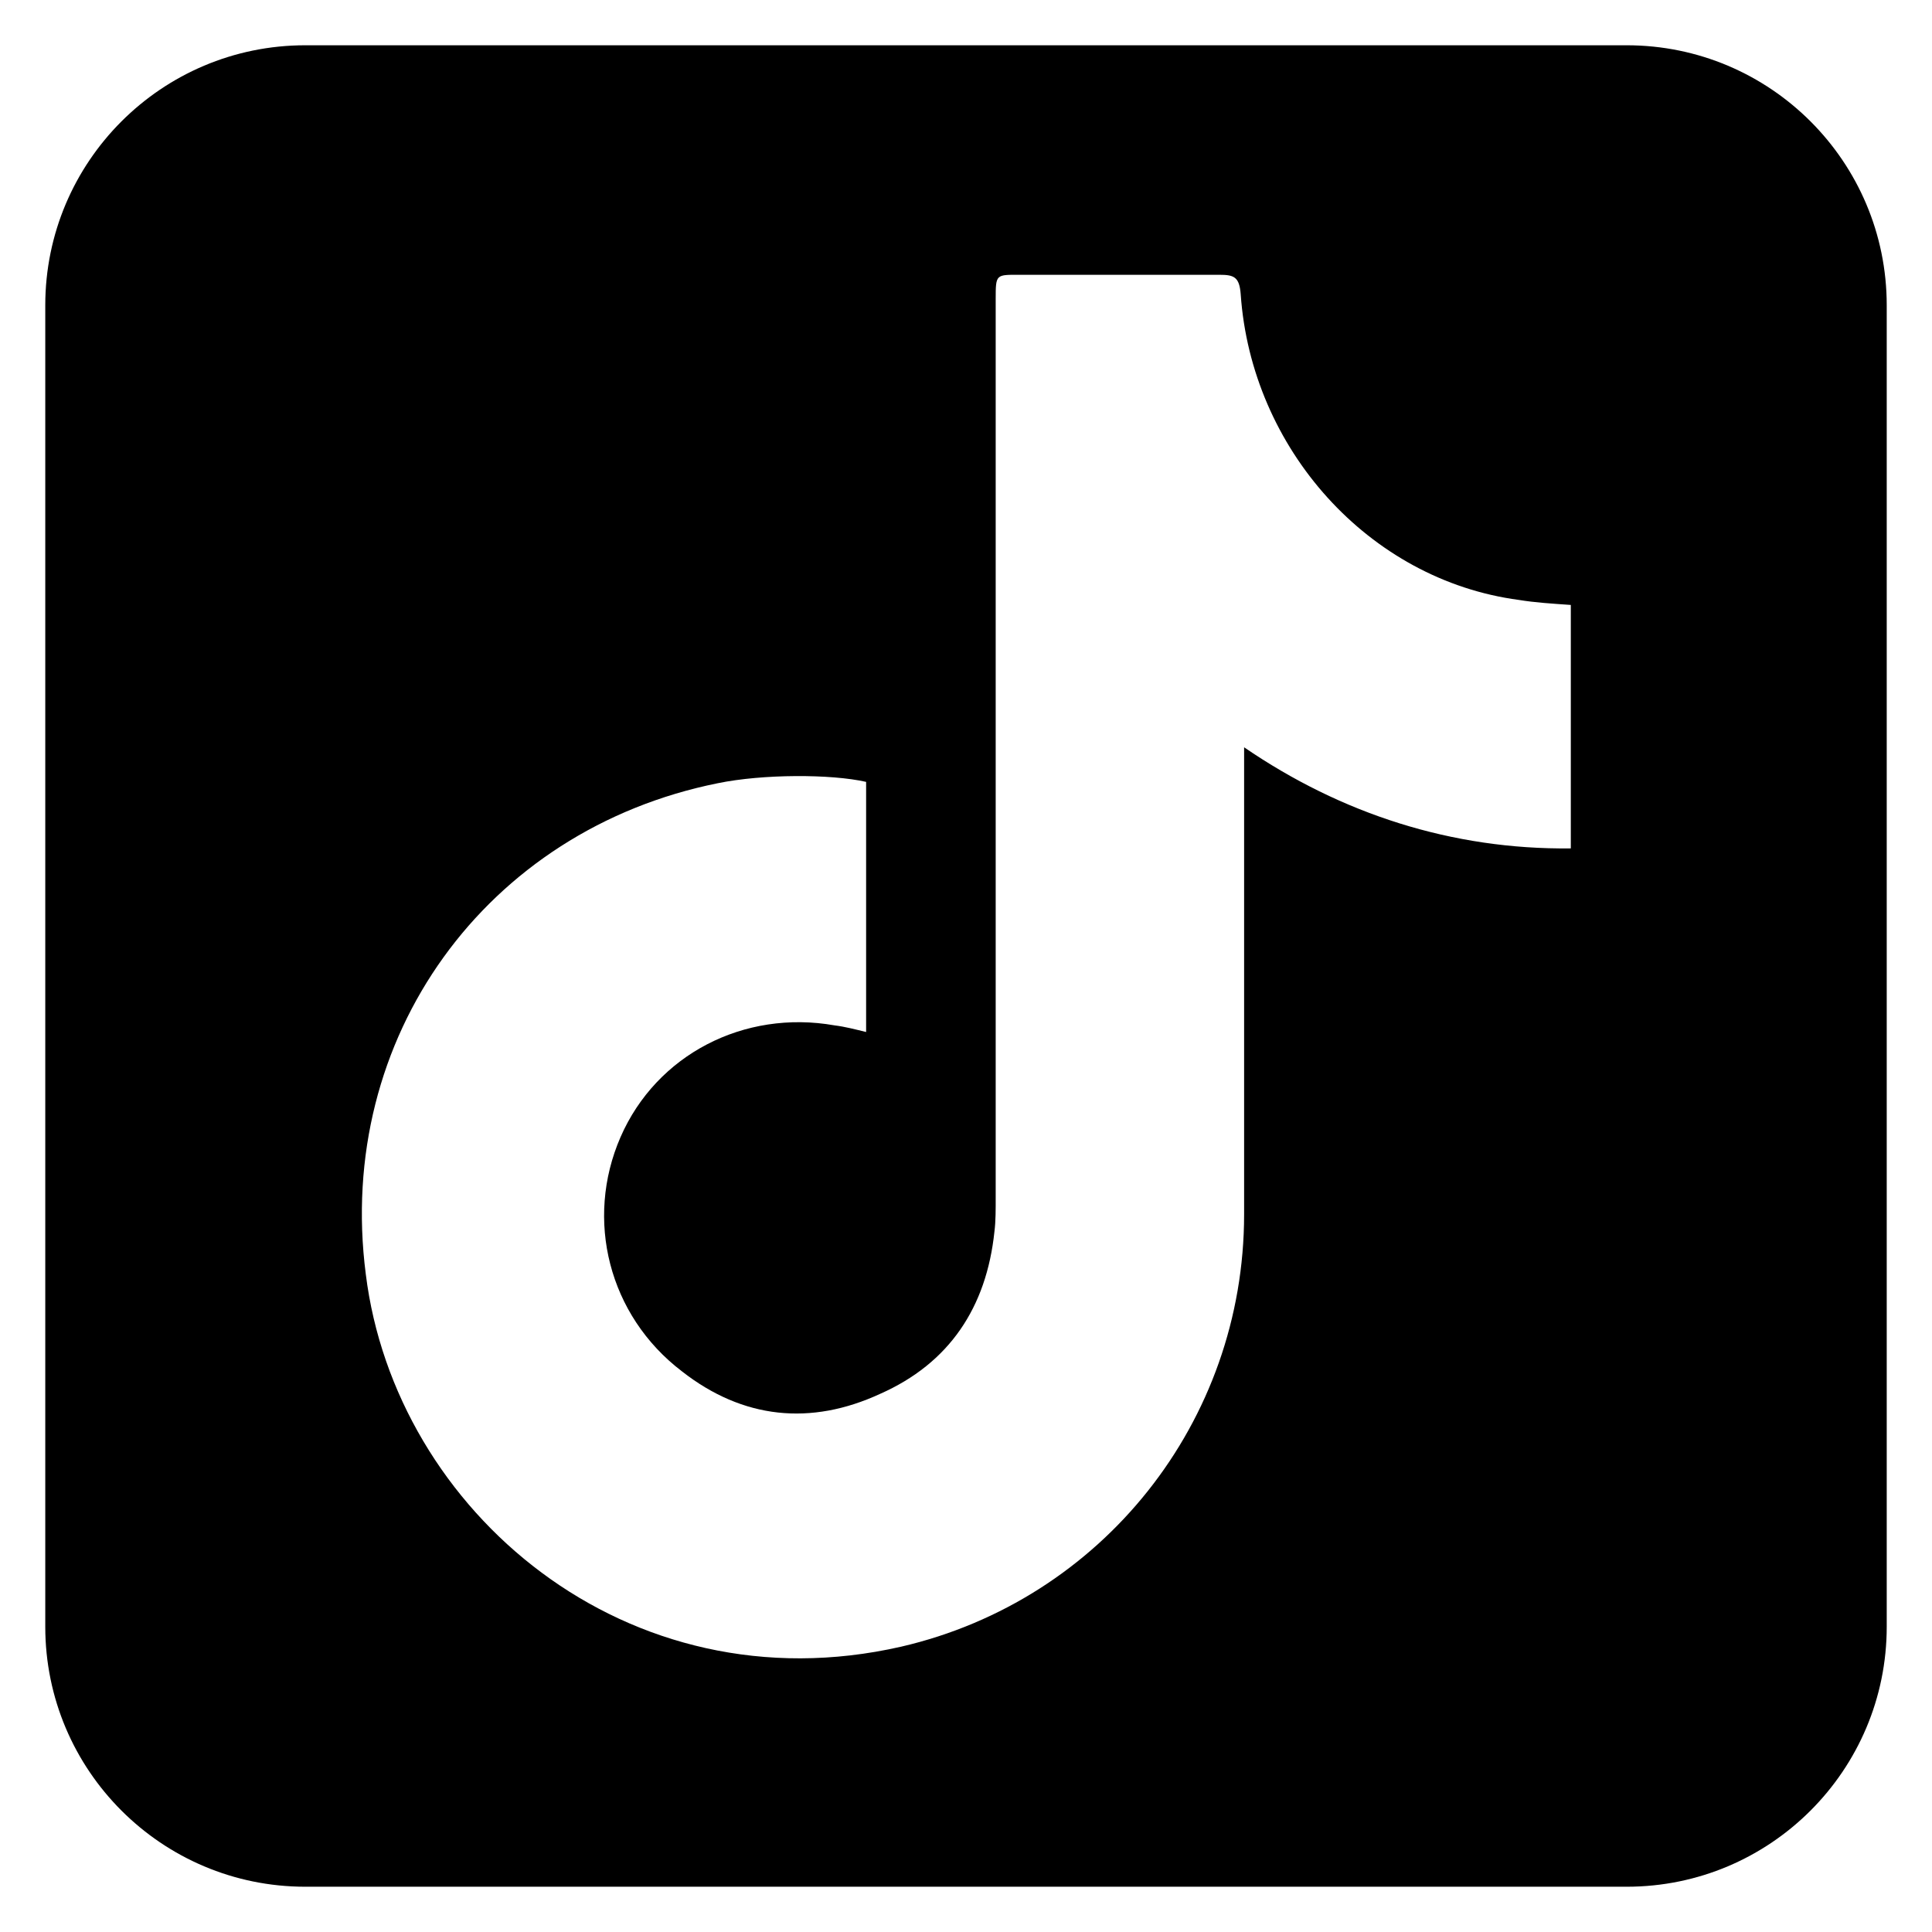 <svg width="60" height="60" viewBox="0 0 60 60" fill="none" xmlns="http://www.w3.org/2000/svg">
<path d="M58.594 9.481C58.594 5.022 54.978 1.406 50.519 1.406H9.481C5.022 1.406 1.406 5.022 1.406 9.481V50.519C1.406 54.978 5.022 58.594 9.481 58.594H50.519C54.978 58.594 58.594 54.978 58.594 50.519V9.481ZM48.783 26.348C45.093 26.39 41.656 25.274 38.637 23.208V37.711C38.637 44.156 34.225 49.693 27.986 51.139C19.474 53.081 12.269 46.924 11.36 39.57C10.41 32.215 15.101 25.77 22.29 24.324C23.694 24.035 25.807 24.035 26.898 24.282V32.05C26.562 31.968 26.248 31.885 25.918 31.844C23.108 31.348 20.387 32.752 19.271 35.314C18.156 37.876 18.902 40.851 21.175 42.586C23.075 44.074 25.184 44.28 27.332 43.288C29.481 42.338 30.636 40.603 30.883 38.248C30.925 37.917 30.922 37.546 30.922 37.174V9.284C30.922 8.499 30.928 8.534 31.713 8.534H37.87C38.324 8.534 38.49 8.599 38.531 9.136C38.861 13.929 42.5 18.011 47.169 18.631C47.665 18.713 48.196 18.746 48.783 18.787L48.783 26.348Z" fill="black"/>
</svg>
